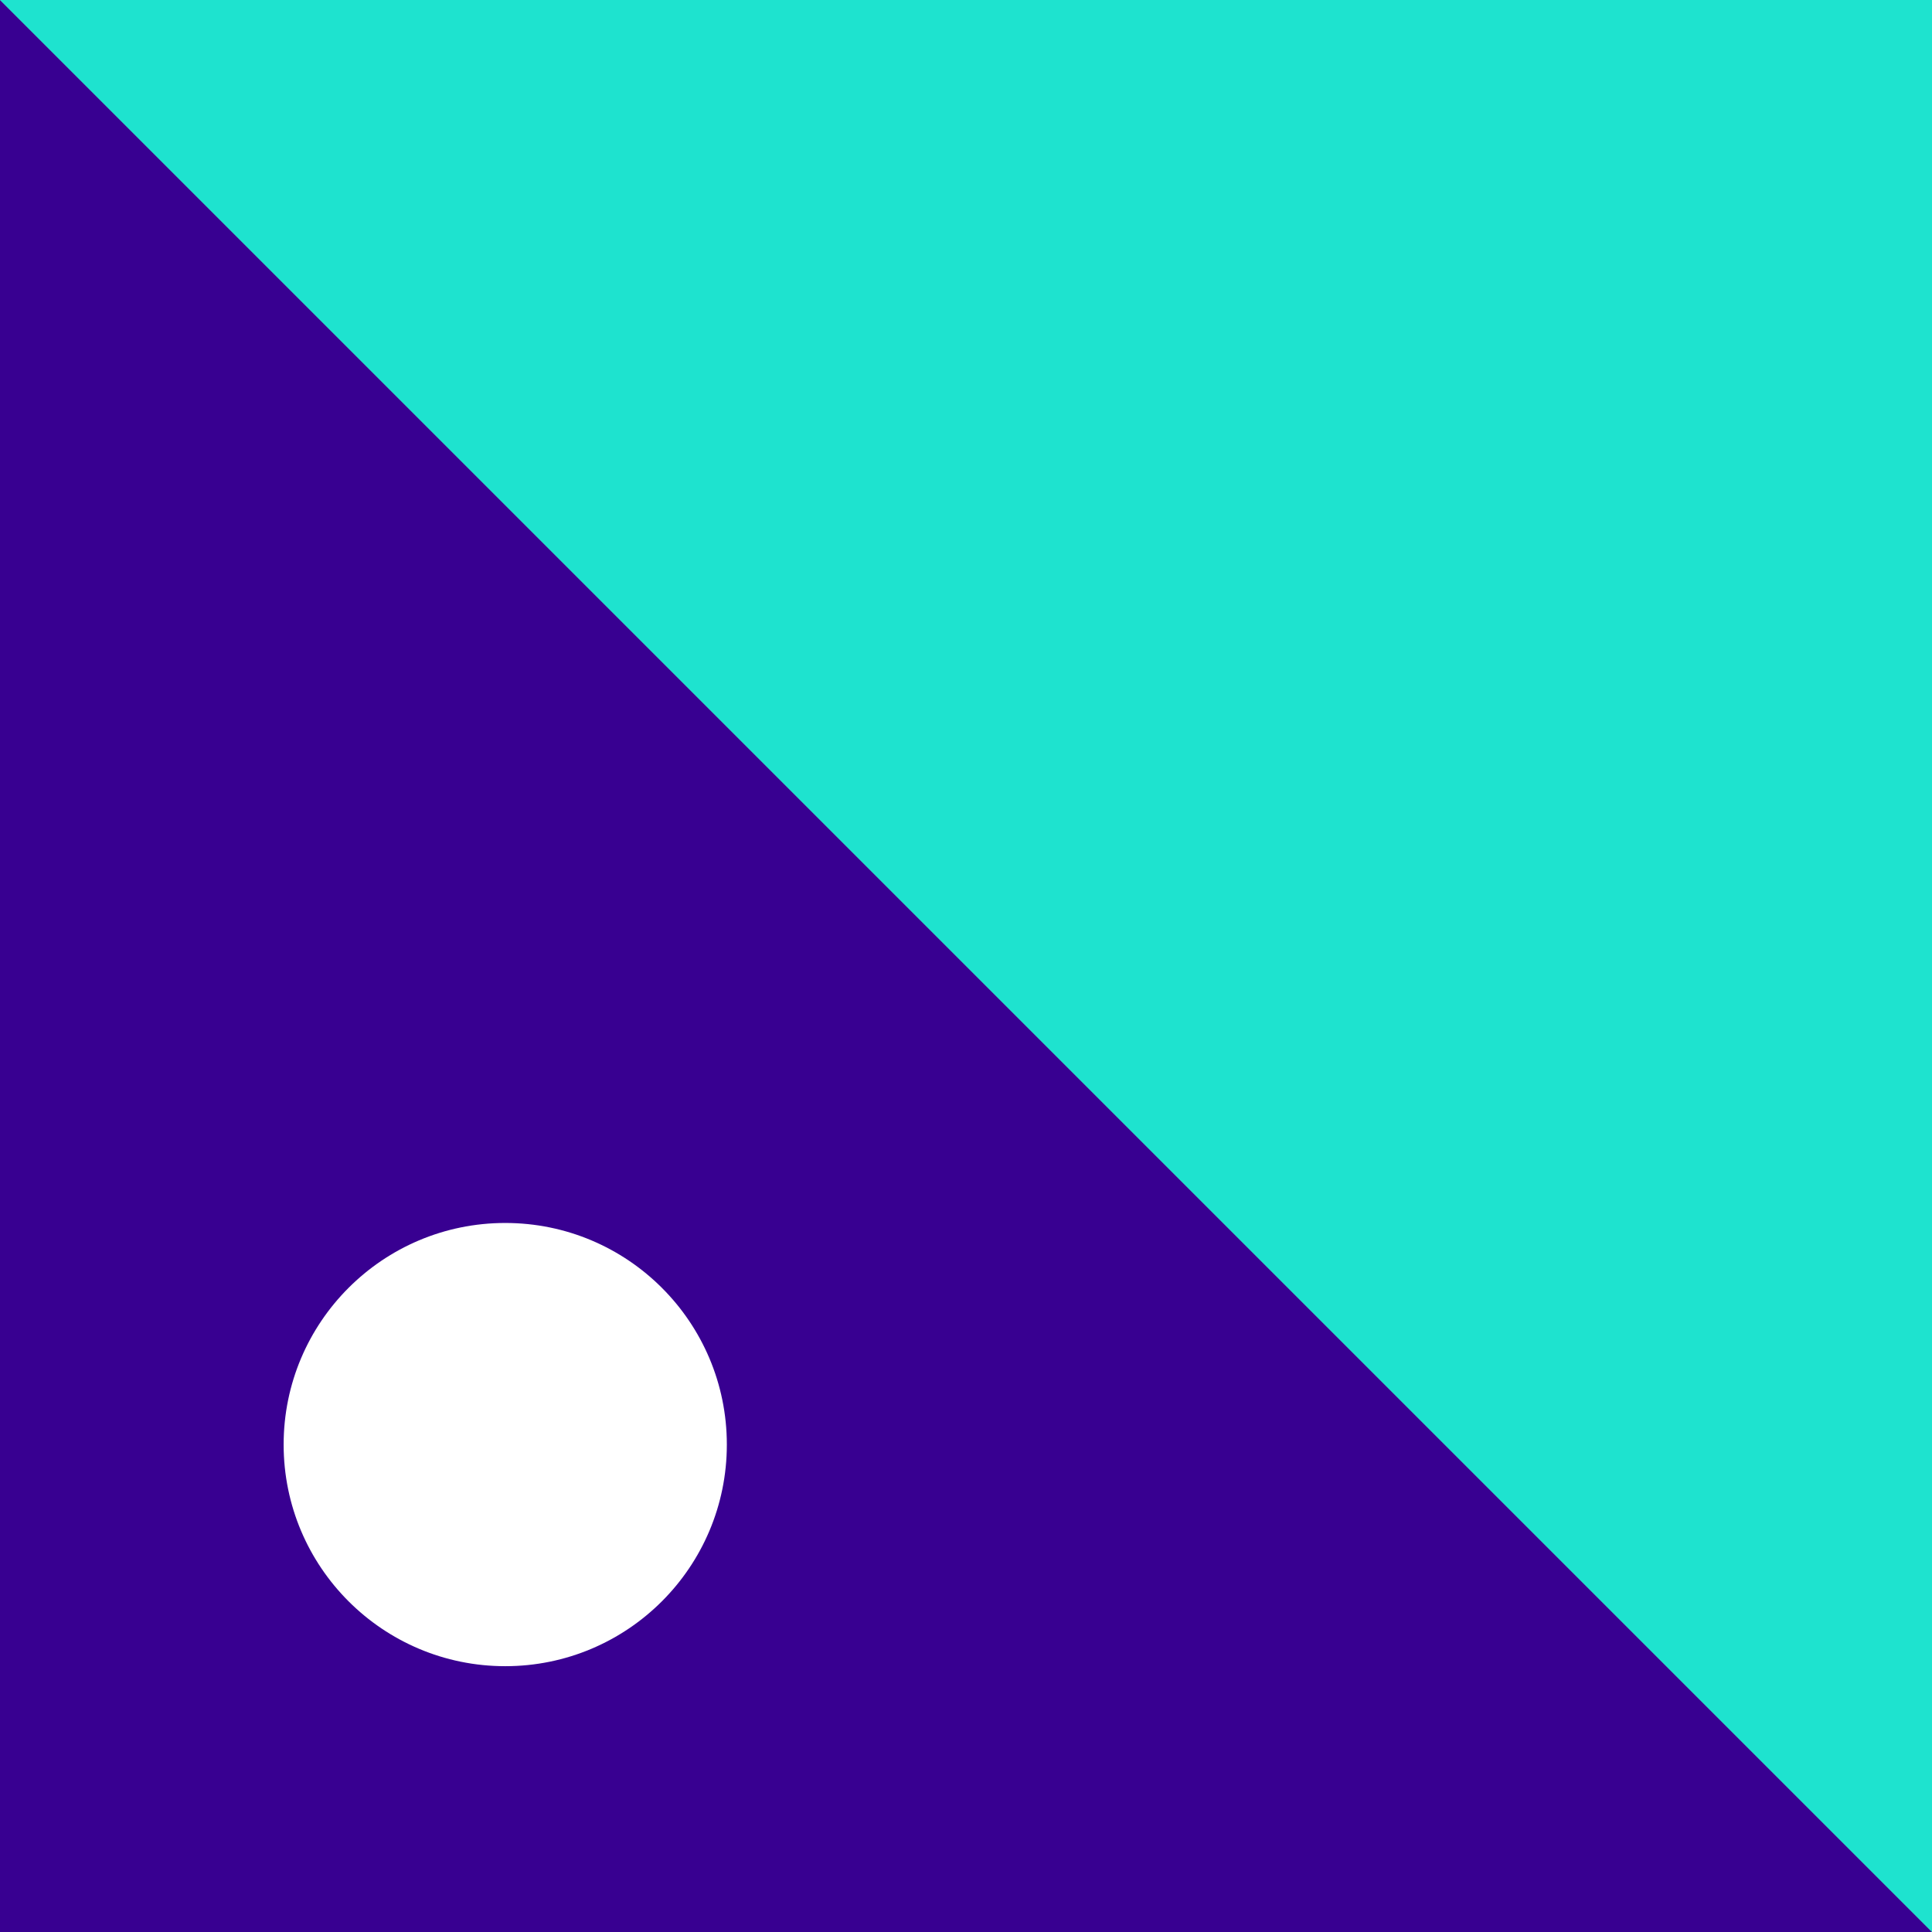 <?xml version="1.0" encoding="UTF-8" standalone="no"?>
<!DOCTYPE svg PUBLIC "-//W3C//DTD SVG 1.1//EN" "http://www.w3.org/Graphics/SVG/1.1/DTD/svg11.dtd">
<svg width="100%" height="100%" viewBox="0 0 147 147" version="1.1" xmlns="http://www.w3.org/2000/svg" xmlns:xlink="http://www.w3.org/1999/xlink" xml:space="preserve" xmlns:serif="http://www.serif.com/" style="fill-rule:evenodd;clip-rule:evenodd;stroke-linejoin:round;stroke-miterlimit:2;">
    <rect x="0" y="0" width="147" height="147" fill="#808080" stroke="none"/>
    <g transform="matrix(-1,-1.22465e-16,1.22465e-16,-1,147,147)">
        <path d="M147,0L147,147L0,0L147,0Z" style="fill:rgb(56,0,145);fill-rule:nonzero;"/>
        <path d="M147,147L0,147L0,0L147,147Z" style="fill:rgb(30,227,207);fill-rule:nonzero;"/>
        <path d="M108.558,53.948C117.87,53.948 125.419,46.399 125.419,37.086C125.419,27.774 117.87,20.225 108.558,20.225C99.246,20.225 91.697,27.774 91.697,37.086C91.697,46.399 99.246,53.948 108.558,53.948Z" style="fill:white;fill-rule:nonzero;"/>
    </g>
</svg>
